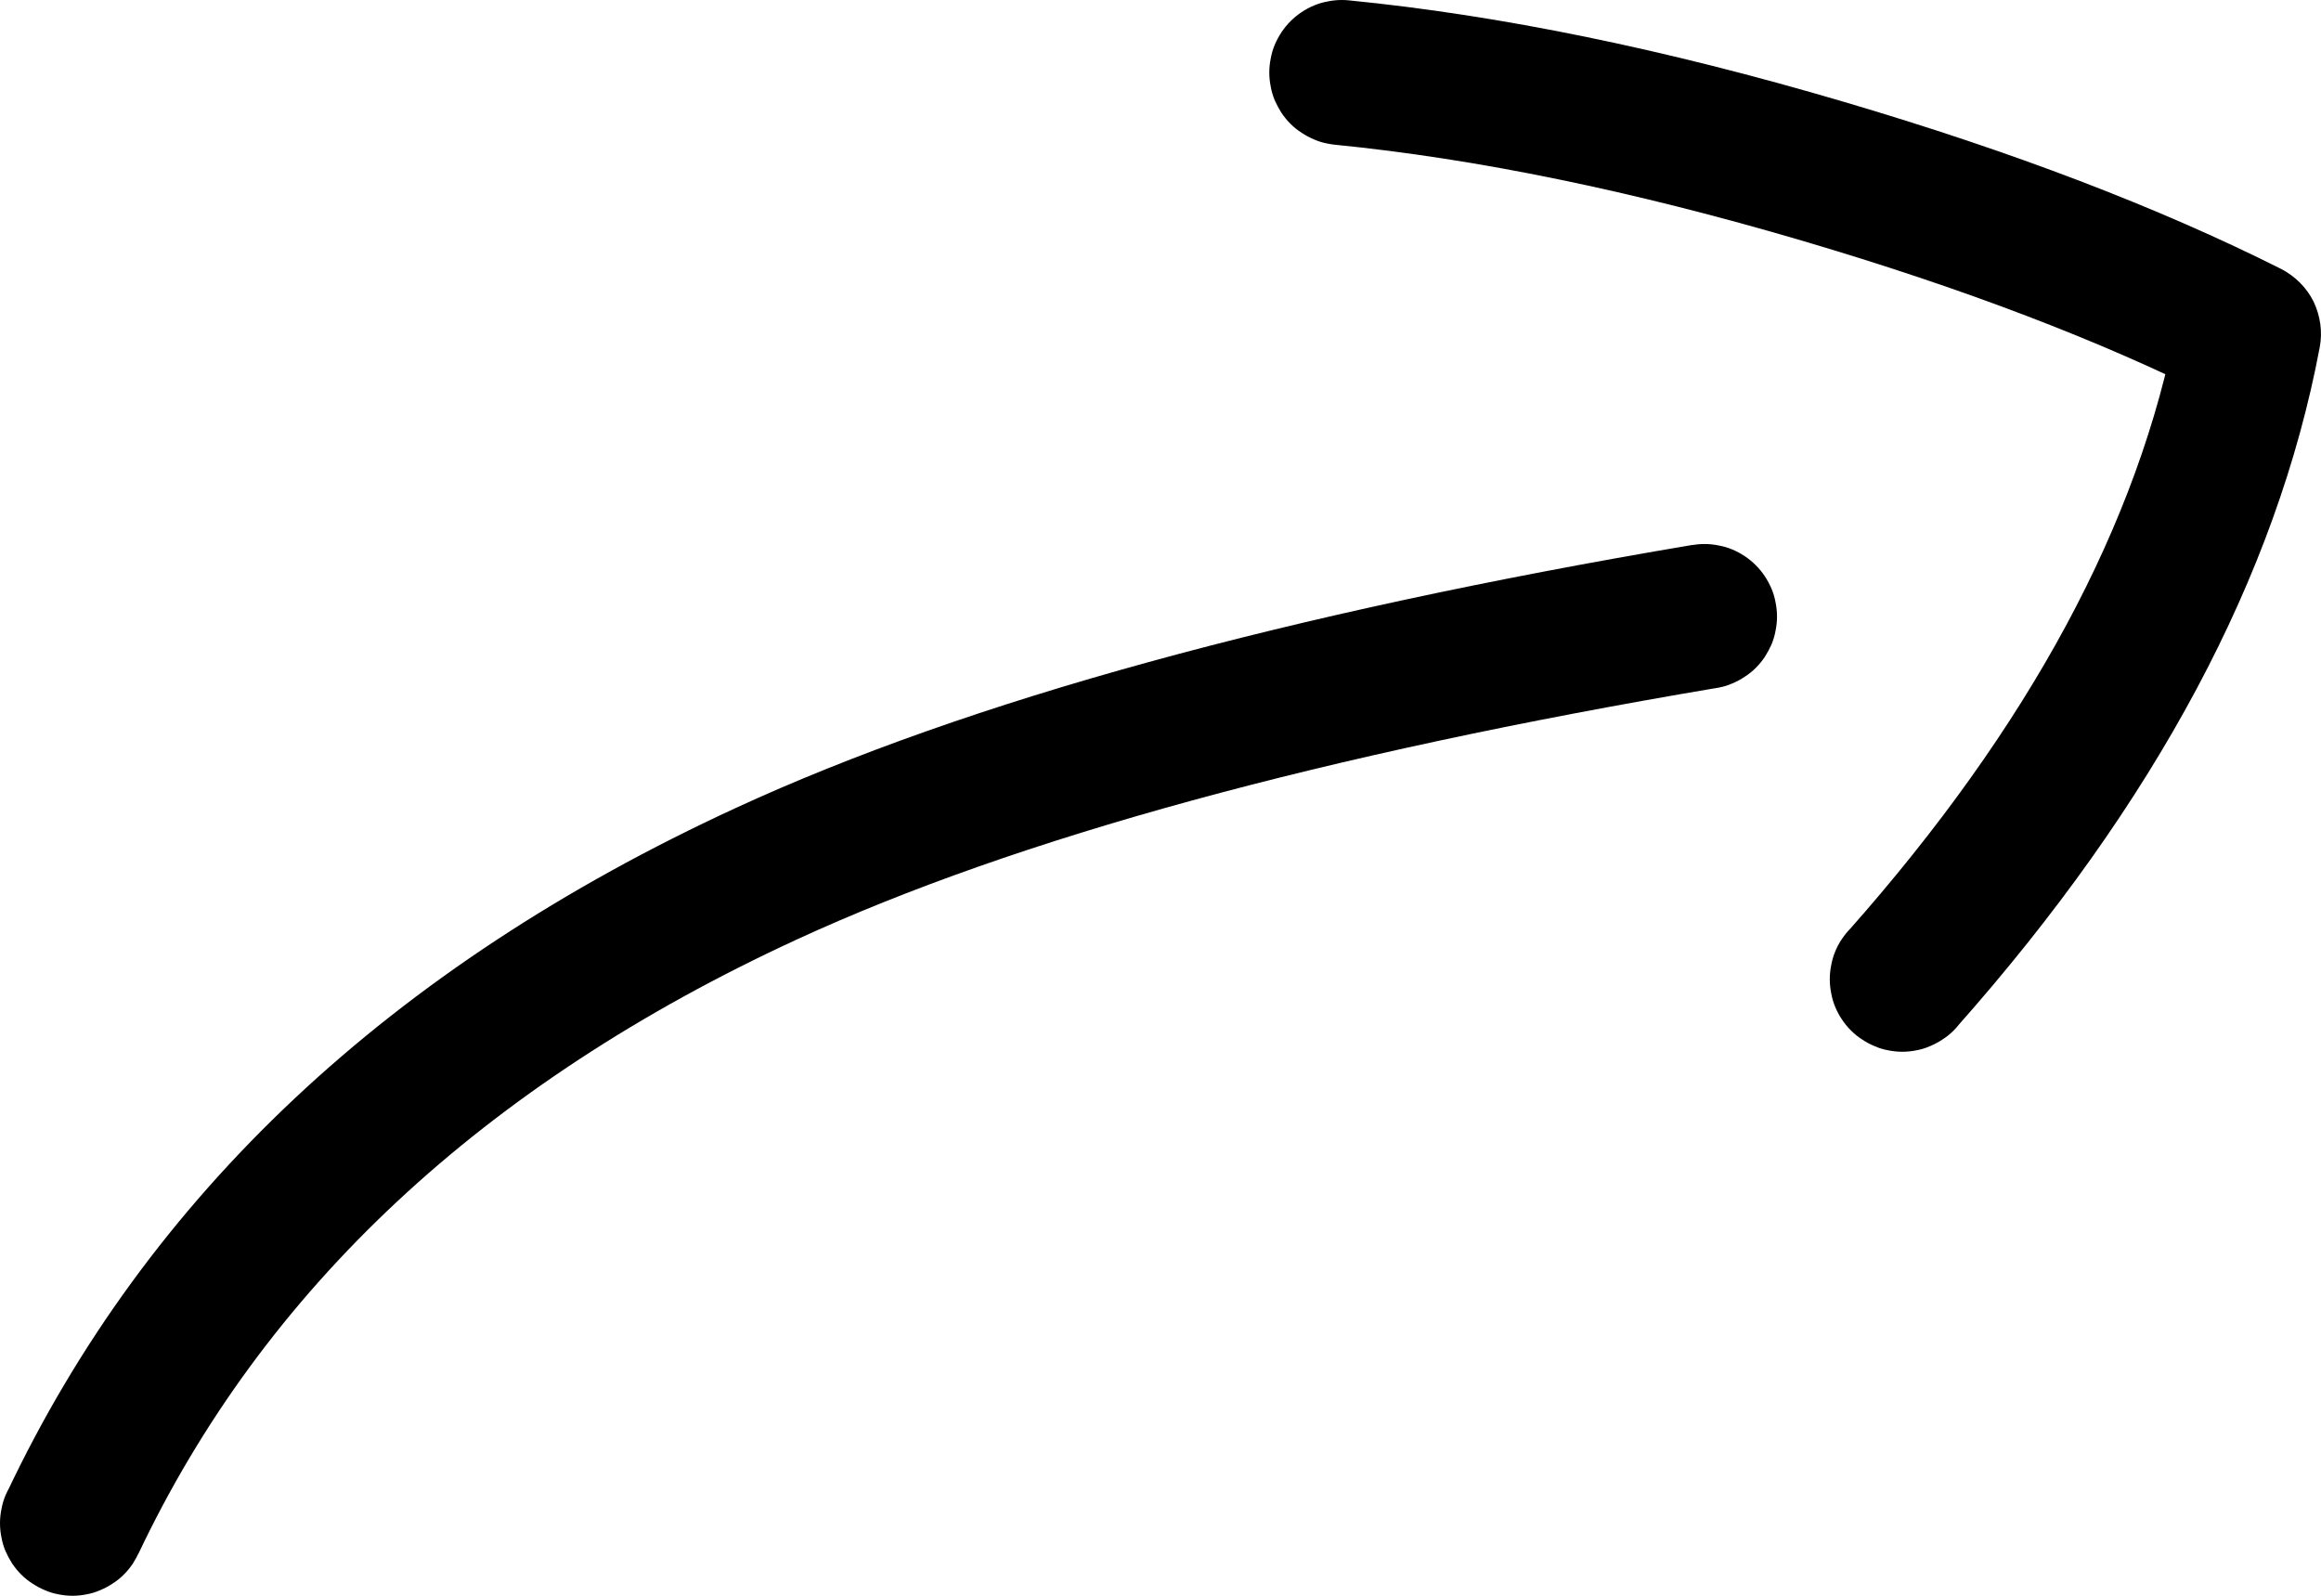 <svg xmlns="http://www.w3.org/2000/svg" xmlns:xlink="http://www.w3.org/1999/xlink" fill="none" version="1.1" width="12.8" height="8.8" viewBox="0 0 12.8 8.8"><g style="mix-blend-mode:passthrough"><g style="mix-blend-mode:passthrough"><path d="M9.466,3.794Q6.215,4.342,4.394,5.181Q1.801,6.377,0.762,8.571L0.039,8.229Q1.202,5.772,4.059,4.455Q5.977,3.571,9.334,3.005L9.466,3.794ZM9.8,3.4Q9.8,3.439,9.792,3.478Q9.785,3.517,9.77,3.553Q9.754,3.589,9.733,3.622Q9.711,3.655,9.683,3.683Q9.655,3.711,9.622,3.732Q9.589,3.754,9.553,3.769Q9.517,3.785,9.478,3.792Q9.439,3.8,9.4,3.8Q9.361,3.8,9.322,3.792Q9.283,3.785,9.247,3.769Q9.211,3.754,9.178,3.732Q9.145,3.711,9.117,3.683Q9.089,3.655,9.067,3.622Q9.046,3.589,9.03,3.553Q9.015,3.517,9.008,3.478Q9,3.439,9,3.4Q9,3.361,9.008,3.322Q9.015,3.283,9.03,3.247Q9.046,3.21,9.067,3.178Q9.089,3.145,9.117,3.117Q9.145,3.089,9.178,3.067Q9.211,3.045,9.247,3.03Q9.283,3.015,9.322,3.008Q9.361,3,9.4,3Q9.439,3,9.478,3.008Q9.517,3.015,9.553,3.03Q9.589,3.045,9.622,3.067Q9.655,3.089,9.683,3.117Q9.711,3.145,9.733,3.178Q9.754,3.21,9.77,3.247Q9.785,3.283,9.792,3.322Q9.8,3.361,9.8,3.4ZM0.8,8.4Q0.8,8.439,0.792,8.478Q0.785,8.517,0.77,8.553Q0.754,8.589,0.733,8.622Q0.711,8.655,0.683,8.683Q0.655,8.711,0.622,8.732Q0.589,8.754,0.553,8.769Q0.517,8.785,0.478,8.792Q0.439,8.8,0.4,8.8Q0.361,8.8,0.322,8.792Q0.283,8.785,0.247,8.769Q0.211,8.754,0.178,8.732Q0.145,8.711,0.117,8.683Q0.089,8.655,0.067,8.622Q0.046,8.589,0.03,8.553Q0.015,8.517,0.008,8.478Q0,8.439,0,8.4Q0,8.361,0.008,8.322Q0.015,8.283,0.03,8.247Q0.046,8.21,0.067,8.178Q0.089,8.145,0.117,8.117Q0.145,8.089,0.178,8.067Q0.211,8.045,0.247,8.03Q0.283,8.015,0.322,8.008Q0.361,8,0.4,8Q0.439,8,0.478,8.008Q0.517,8.015,0.553,8.03Q0.589,8.045,0.622,8.067Q0.655,8.089,0.683,8.117Q0.711,8.145,0.733,8.178Q0.754,8.21,0.77,8.247Q0.785,8.283,0.792,8.322Q0.8,8.361,0.8,8.4Z" fill="#000000" fill-opacity="1"/></g><g style="mix-blend-mode:passthrough"><path d="M10.192,5.135Q11.691,3.444,12.007,1.766L12.4,1.841L12.22,2.198Q11.272,1.721,9.944,1.329Q8.535,0.914,7.361,0.798L7.439,0.002Q8.689,0.125,10.17,0.562Q11.567,0.974,12.58,1.483Q12.638,1.513,12.684,1.559Q12.73,1.605,12.759,1.663Q12.787,1.722,12.796,1.786Q12.805,1.851,12.793,1.915Q12.436,3.809,10.79,5.665L10.192,5.135ZM10.891,5.4Q10.891,5.439,10.883,5.478Q10.876,5.517,10.86,5.553Q10.845,5.589,10.823,5.622Q10.802,5.655,10.774,5.683Q10.746,5.711,10.713,5.732Q10.68,5.754,10.644,5.769Q10.608,5.785,10.569,5.792Q10.53,5.8,10.491,5.8Q10.452,5.8,10.413,5.792Q10.374,5.785,10.338,5.769Q10.301,5.754,10.269,5.732Q10.236,5.711,10.208,5.683Q10.18,5.655,10.158,5.622Q10.136,5.589,10.121,5.553Q10.106,5.517,10.099,5.478Q10.091,5.439,10.091,5.4Q10.091,5.361,10.099,5.322Q10.106,5.283,10.121,5.247Q10.136,5.21,10.158,5.178Q10.18,5.145,10.208,5.117Q10.236,5.089,10.269,5.067Q10.301,5.045,10.338,5.03Q10.374,5.015,10.413,5.008Q10.452,5,10.491,5Q10.53,5,10.569,5.008Q10.608,5.015,10.644,5.03Q10.68,5.045,10.713,5.067Q10.746,5.089,10.774,5.117Q10.802,5.145,10.823,5.178Q10.845,5.21,10.86,5.247Q10.876,5.283,10.883,5.322Q10.891,5.361,10.891,5.4ZM7.8,0.4Q7.8,0.439,7.792,0.478Q7.785,0.517,7.77,0.553Q7.754,0.589,7.733,0.622Q7.711,0.655,7.683,0.683Q7.655,0.711,7.622,0.732Q7.589,0.754,7.553,0.769Q7.517,0.785,7.478,0.792Q7.439,0.8,7.4,0.8Q7.361,0.8,7.322,0.792Q7.283,0.785,7.247,0.769Q7.211,0.754,7.178,0.732Q7.145,0.711,7.117,0.683Q7.089,0.655,7.067,0.622Q7.046,0.589,7.03,0.553Q7.015,0.517,7.008,0.478Q7,0.439,7,0.4Q7,0.361,7.008,0.322Q7.015,0.283,7.03,0.247Q7.046,0.21,7.067,0.178Q7.089,0.145,7.117,0.117Q7.145,0.089,7.178,0.067Q7.211,0.045,7.247,0.03Q7.283,0.015,7.322,0.008Q7.361,-0,7.4,-0Q7.439,-0,7.478,0.008Q7.517,0.015,7.553,0.03Q7.589,0.045,7.622,0.067Q7.655,0.089,7.683,0.117Q7.711,0.145,7.733,0.178Q7.754,0.21,7.77,0.247Q7.785,0.283,7.792,0.322Q7.8,0.361,7.8,0.4Z" fill="#000000" fill-opacity="1"/></g></g></svg>